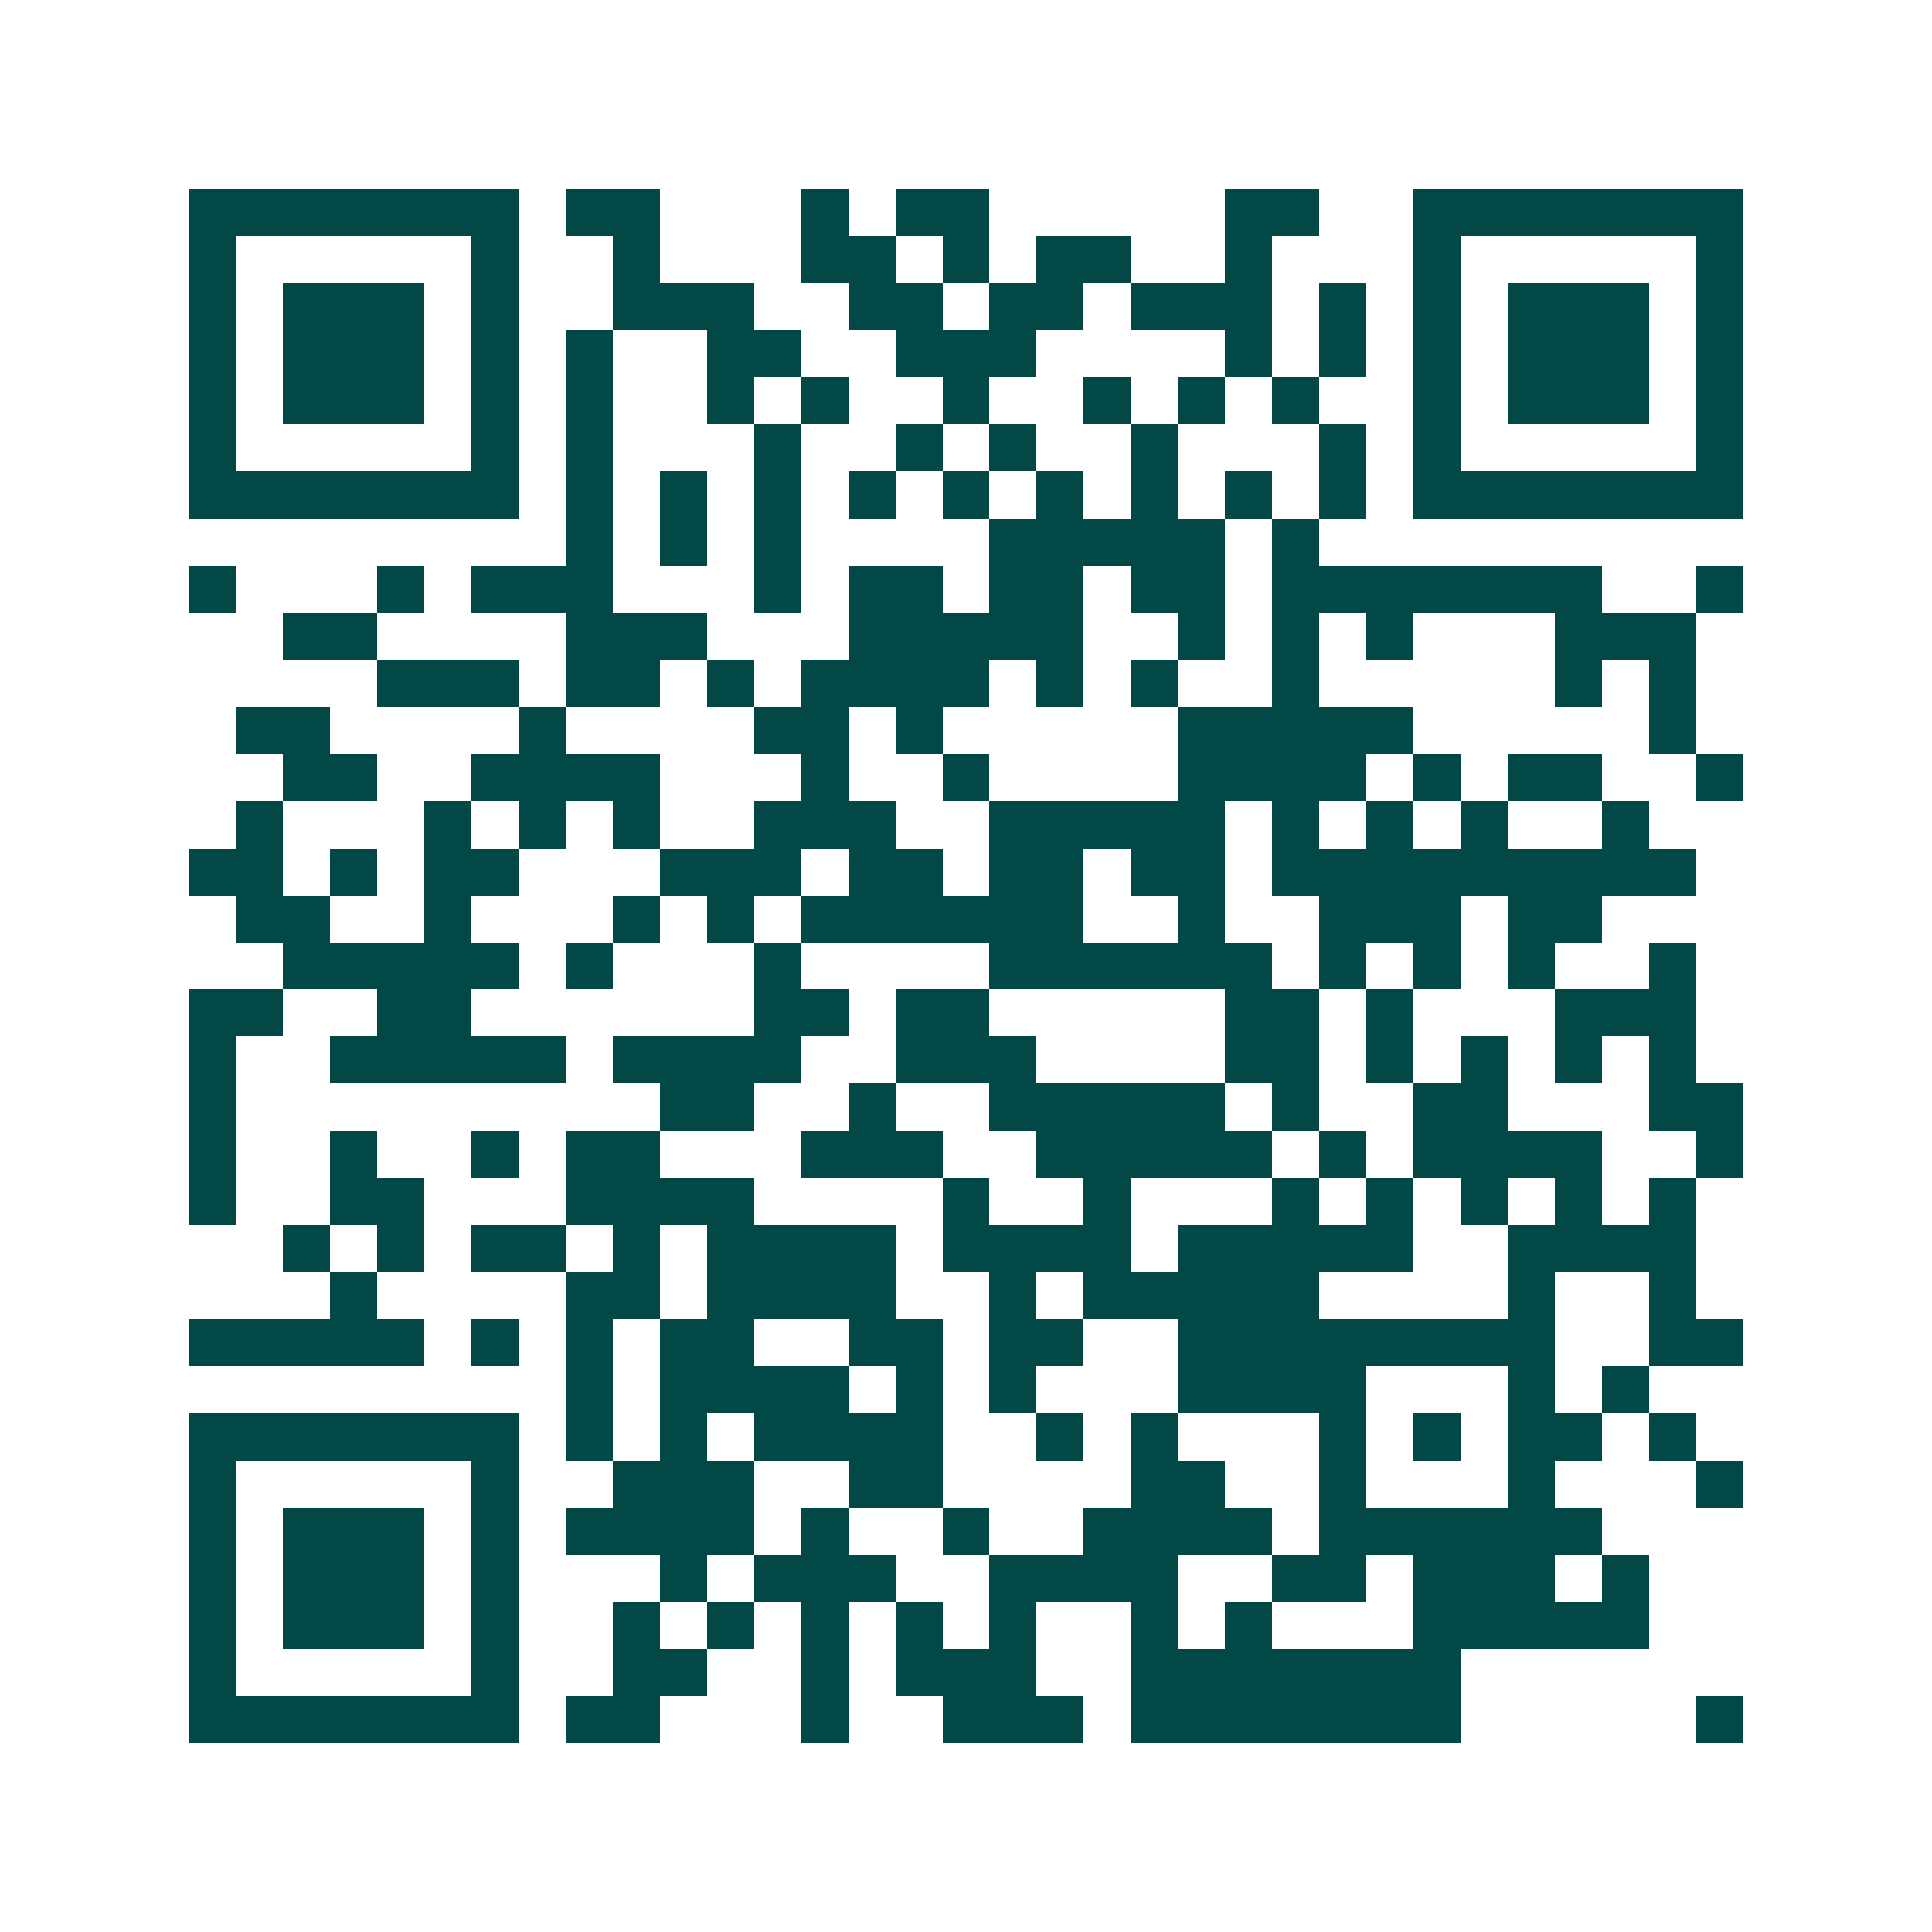 <svg xmlns="http://www.w3.org/2000/svg" width="200" height="200" viewBox="0 0 41 41" shape-rendering="crispEdges"><path fill="#ffffff" d="M0 0h41v41H0z"/><path stroke="#014847" d="M4 4.5h7m1 0h2m3 0h1m1 0h2m5 0h2m2 0h7M4 5.5h1m5 0h1m2 0h1m3 0h2m1 0h1m1 0h2m2 0h1m3 0h1m5 0h1M4 6.5h1m1 0h3m1 0h1m2 0h3m2 0h2m1 0h2m1 0h3m1 0h1m1 0h1m1 0h3m1 0h1M4 7.5h1m1 0h3m1 0h1m1 0h1m2 0h2m2 0h3m4 0h1m1 0h1m1 0h1m1 0h3m1 0h1M4 8.5h1m1 0h3m1 0h1m1 0h1m2 0h1m1 0h1m2 0h1m2 0h1m1 0h1m1 0h1m2 0h1m1 0h3m1 0h1M4 9.5h1m5 0h1m1 0h1m3 0h1m2 0h1m1 0h1m2 0h1m3 0h1m1 0h1m5 0h1M4 10.5h7m1 0h1m1 0h1m1 0h1m1 0h1m1 0h1m1 0h1m1 0h1m1 0h1m1 0h1m1 0h7M12 11.5h1m1 0h1m1 0h1m4 0h5m1 0h1M4 12.5h1m3 0h1m1 0h3m3 0h1m1 0h2m1 0h2m1 0h2m1 0h7m2 0h1M6 13.5h2m4 0h3m3 0h5m2 0h1m1 0h1m1 0h1m3 0h3M8 14.5h3m1 0h2m1 0h1m1 0h4m1 0h1m1 0h1m2 0h1m5 0h1m1 0h1M5 15.5h2m4 0h1m4 0h2m1 0h1m5 0h5m5 0h1M6 16.5h2m2 0h4m3 0h1m2 0h1m4 0h4m1 0h1m1 0h2m2 0h1M5 17.5h1m3 0h1m1 0h1m1 0h1m2 0h3m2 0h5m1 0h1m1 0h1m1 0h1m2 0h1M4 18.5h2m1 0h1m1 0h2m3 0h3m1 0h2m1 0h2m1 0h2m1 0h9M5 19.5h2m2 0h1m3 0h1m1 0h1m1 0h6m2 0h1m2 0h3m1 0h2M6 20.5h5m1 0h1m3 0h1m4 0h6m1 0h1m1 0h1m1 0h1m2 0h1M4 21.5h2m2 0h2m6 0h2m1 0h2m5 0h2m1 0h1m3 0h3M4 22.5h1m2 0h5m1 0h4m2 0h3m4 0h2m1 0h1m1 0h1m1 0h1m1 0h1M4 23.5h1m9 0h2m2 0h1m2 0h5m1 0h1m2 0h2m3 0h2M4 24.5h1m2 0h1m2 0h1m1 0h2m3 0h3m2 0h5m1 0h1m1 0h4m2 0h1M4 25.5h1m2 0h2m3 0h4m4 0h1m2 0h1m3 0h1m1 0h1m1 0h1m1 0h1m1 0h1M6 26.5h1m1 0h1m1 0h2m1 0h1m1 0h4m1 0h4m1 0h5m2 0h4M7 27.5h1m4 0h2m1 0h4m2 0h1m1 0h5m4 0h1m2 0h1M4 28.5h5m1 0h1m1 0h1m1 0h2m2 0h2m1 0h2m2 0h8m2 0h2M12 29.5h1m1 0h4m1 0h1m1 0h1m3 0h4m3 0h1m1 0h1M4 30.5h7m1 0h1m1 0h1m1 0h4m2 0h1m1 0h1m3 0h1m1 0h1m1 0h2m1 0h1M4 31.5h1m5 0h1m2 0h3m2 0h2m4 0h2m2 0h1m3 0h1m3 0h1M4 32.5h1m1 0h3m1 0h1m1 0h4m1 0h1m2 0h1m2 0h4m1 0h6M4 33.5h1m1 0h3m1 0h1m3 0h1m1 0h3m2 0h4m2 0h2m1 0h3m1 0h1M4 34.5h1m1 0h3m1 0h1m2 0h1m1 0h1m1 0h1m1 0h1m1 0h1m2 0h1m1 0h1m3 0h5M4 35.5h1m5 0h1m2 0h2m2 0h1m1 0h3m2 0h7M4 36.5h7m1 0h2m3 0h1m2 0h3m1 0h7m5 0h1"/></svg>
